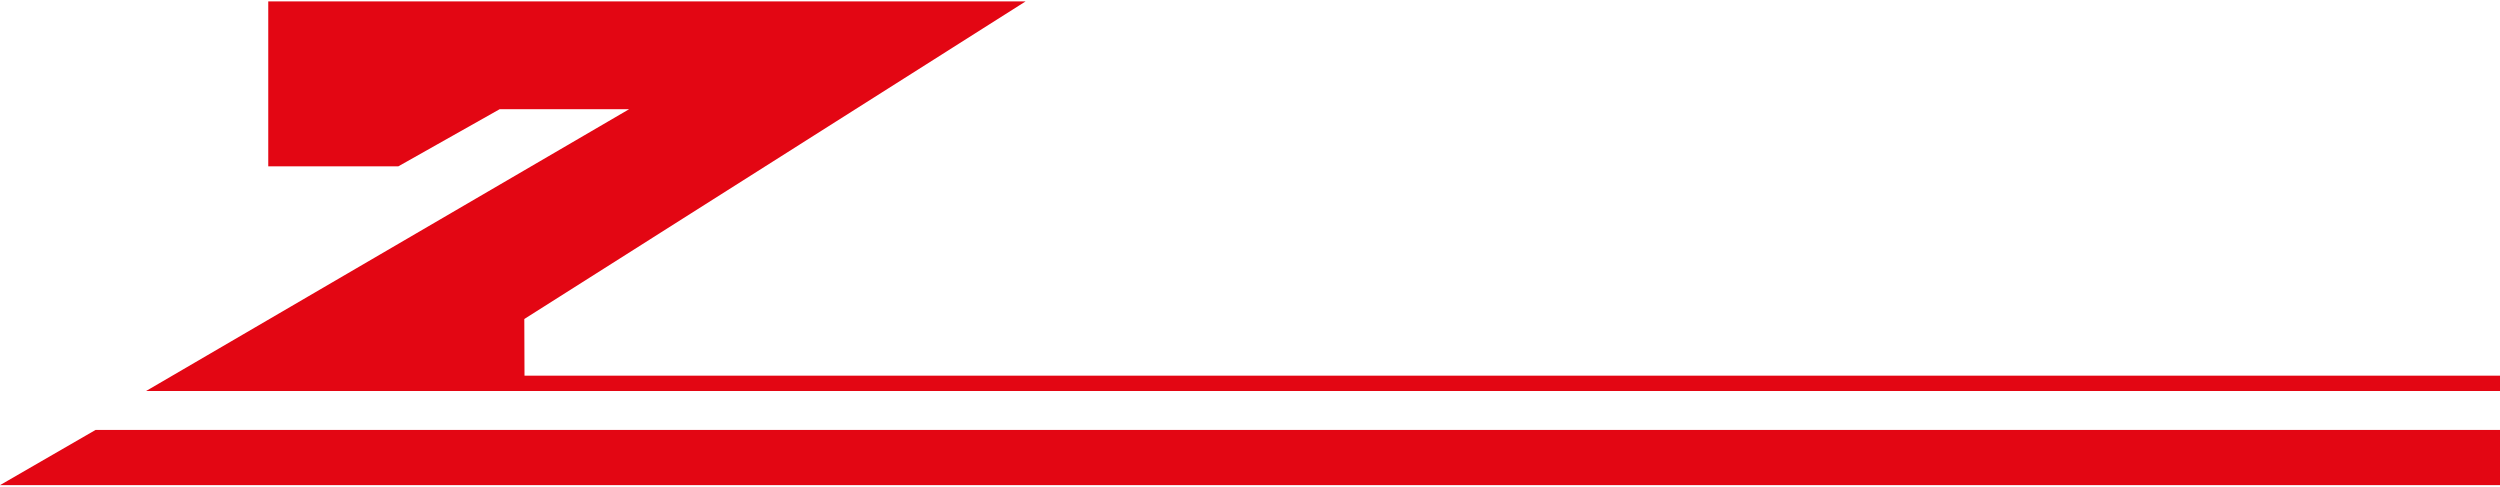 <svg width="704" height="137" viewBox="0 0 704 137" fill="none" xmlns="http://www.w3.org/2000/svg">
<path d="M147.7 105.797L147.645 89.83L288.823 0.386H75.541V17.526V46.844H112.163L140.698 30.755H177.153L41.143 110.1H704V105.797H147.7Z" fill="#E30613"/>
<path d="M0 136.614H704V121.072H26.91L0 136.614Z" fill="#E30613"/>
</svg>

